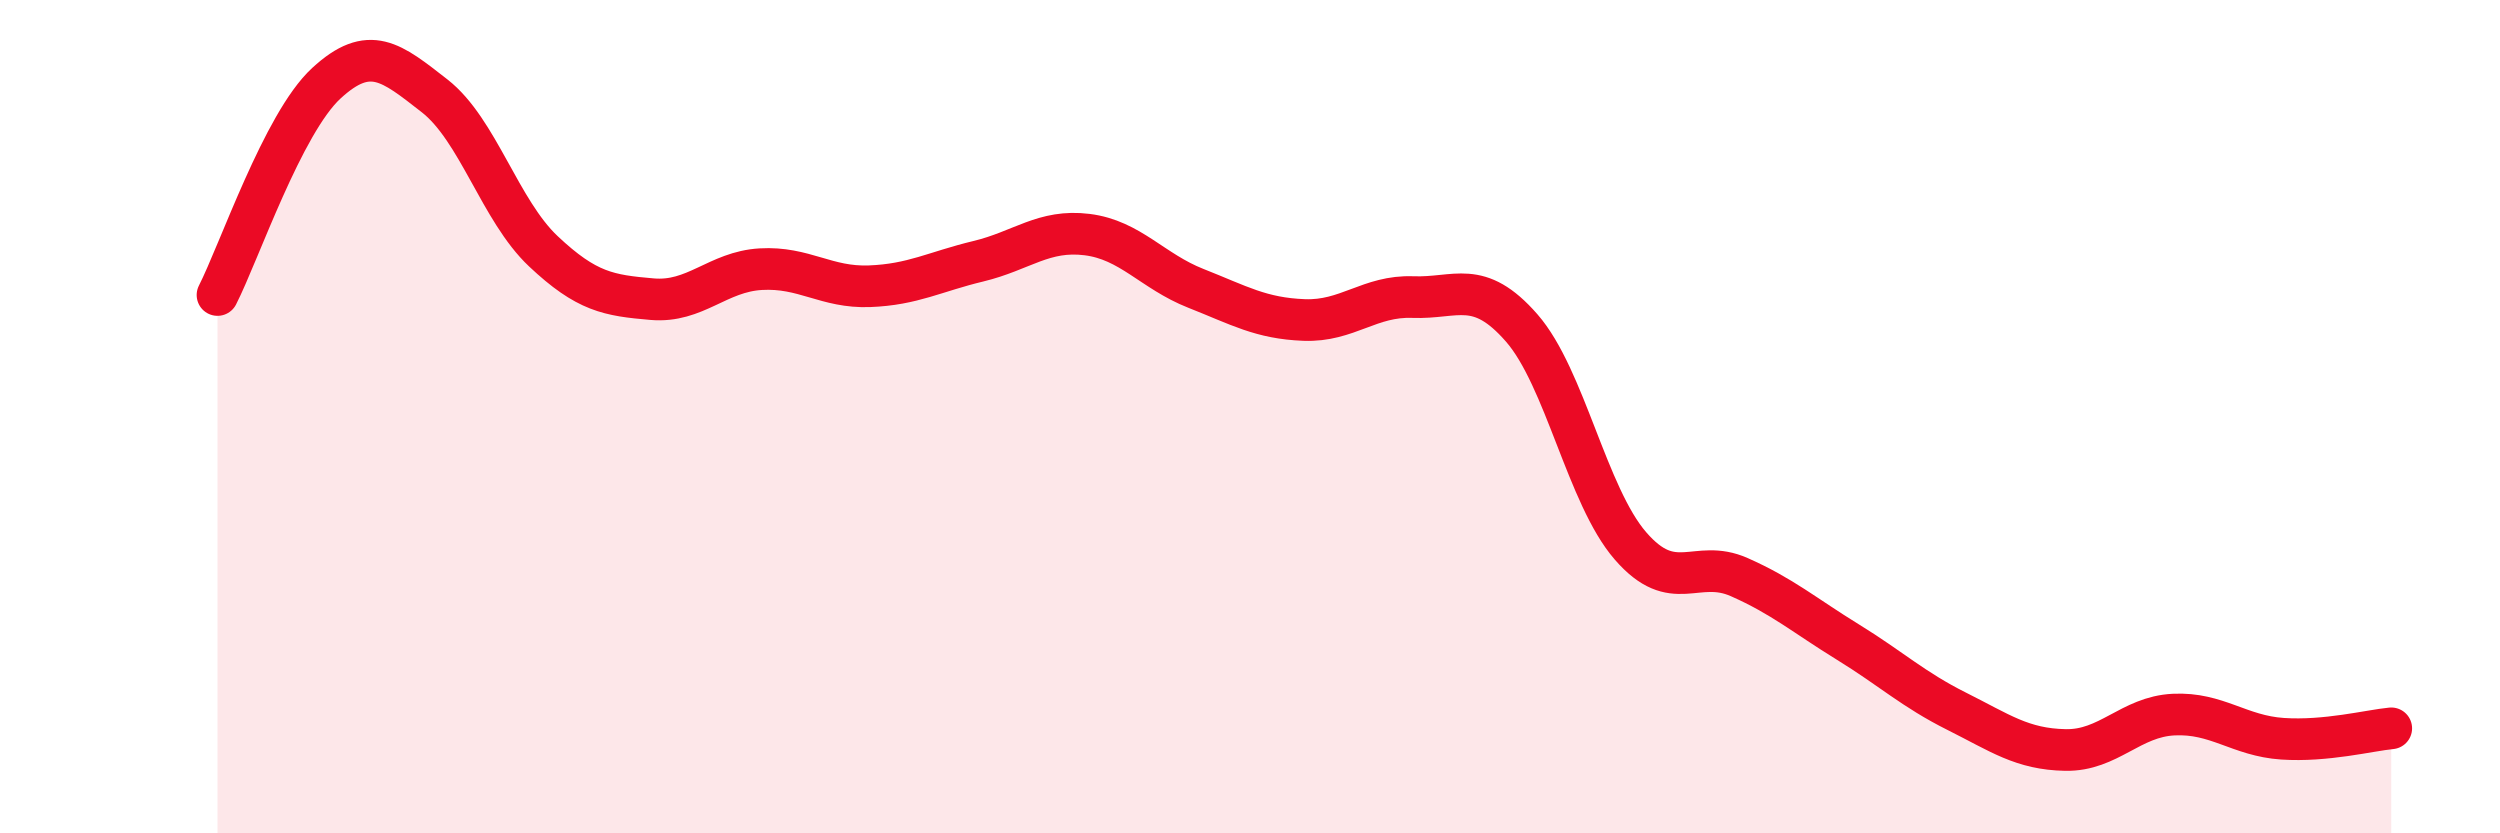 
    <svg width="60" height="20" viewBox="0 0 60 20" xmlns="http://www.w3.org/2000/svg">
      <path
        d="M 5.22,7.08 C 5.74,6.06 6.79,2.96 7.83,2 C 8.87,1.04 9.39,1.49 10.43,2.3 C 11.47,3.11 12,5.05 13.04,6.03 C 14.08,7.01 14.61,7.09 15.65,7.18 C 16.69,7.27 17.22,6.52 18.26,6.46 C 19.3,6.4 19.83,6.91 20.87,6.87 C 21.91,6.83 22.44,6.52 23.48,6.27 C 24.52,6.02 25.05,5.5 26.09,5.63 C 27.13,5.76 27.66,6.51 28.7,6.92 C 29.74,7.33 30.26,7.64 31.3,7.68 C 32.34,7.72 32.87,7.09 33.91,7.13 C 34.95,7.17 35.48,6.68 36.52,7.87 C 37.56,9.06 38.09,11.9 39.13,13.1 C 40.17,14.3 40.7,13.39 41.74,13.85 C 42.78,14.31 43.31,14.77 44.35,15.41 C 45.39,16.05 45.92,16.55 46.96,17.07 C 48,17.59 48.53,17.98 49.57,18 C 50.61,18.02 51.13,17.2 52.17,17.15 C 53.21,17.1 53.74,17.66 54.78,17.73 C 55.82,17.8 56.87,17.53 57.39,17.48L57.39 20L5.22 20Z"
        fill="#EB0A25"
        opacity="0.1"
        stroke-linecap="round"
        stroke-linejoin="round"
      />
      <path
        d="M 5.22,7.08 C 5.74,6.06 6.79,2.96 7.83,2 C 8.87,1.04 9.39,1.49 10.43,2.3 C 11.47,3.11 12,5.05 13.04,6.03 C 14.08,7.01 14.61,7.09 15.65,7.18 C 16.69,7.27 17.22,6.52 18.26,6.46 C 19.3,6.4 19.83,6.91 20.87,6.87 C 21.91,6.83 22.44,6.52 23.48,6.27 C 24.52,6.02 25.05,5.5 26.09,5.63 C 27.13,5.76 27.66,6.51 28.7,6.92 C 29.74,7.33 30.26,7.64 31.3,7.68 C 32.34,7.72 32.87,7.09 33.91,7.13 C 34.95,7.17 35.48,6.68 36.52,7.87 C 37.56,9.06 38.09,11.9 39.13,13.1 C 40.17,14.3 40.7,13.39 41.74,13.85 C 42.78,14.31 43.31,14.77 44.35,15.41 C 45.39,16.05 45.92,16.55 46.96,17.07 C 48,17.59 48.53,17.98 49.57,18 C 50.61,18.02 51.13,17.2 52.17,17.15 C 53.21,17.1 53.74,17.66 54.78,17.73 C 55.82,17.8 56.87,17.53 57.39,17.48"
        stroke="#EB0A25"
        stroke-width="1"
        fill="none"
        stroke-linecap="round"
        stroke-linejoin="round"
      />
    </svg>
  